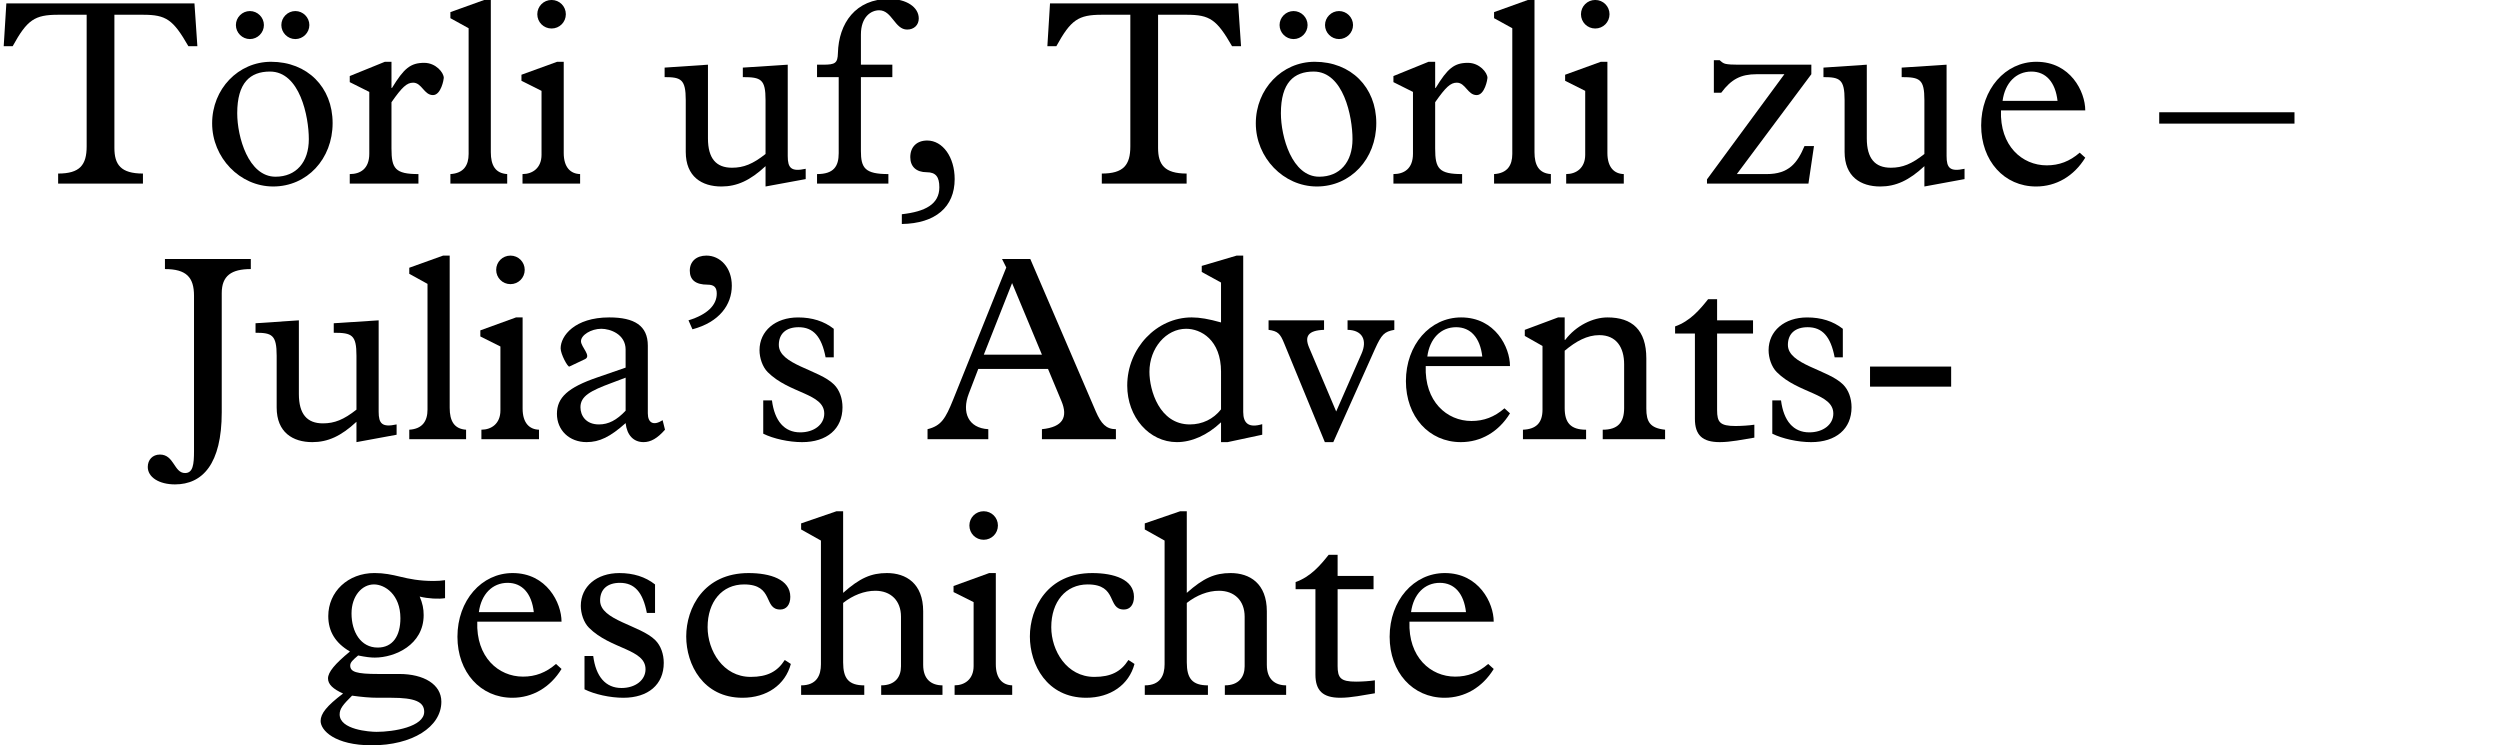 <?xml version="1.0" encoding="utf-8"?>
<!-- Generator: Adobe Illustrator 16.0.4, SVG Export Plug-In . SVG Version: 6.00 Build 0)  -->
<!DOCTYPE svg PUBLIC "-//W3C//DTD SVG 1.1//EN" "http://www.w3.org/Graphics/SVG/1.1/DTD/svg11.dtd">
<svg version="1.1" xmlns="http://www.w3.org/2000/svg" xmlns:xlink="http://www.w3.org/1999/xlink" x="0px" y="0px"
	 width="293.387px" height="87.478px" viewBox="0 0 293.387 87.478" enable-background="new 0 0 293.387 87.478"
	 xml:space="preserve">
<g id="Ebene_4">
	<g>
		<path d="M10.17,1.732H6.822c-2.76,0-3.629,0.589-5.334,3.689H0.435l0.31-5.023H22.82l0.342,5.023h-1.055
			c-1.799-3.132-2.604-3.689-5.332-3.689h-3.35v15.627c0,1.953,0.744,3.008,3.35,3.008v1.178H6.822v-1.178
			c2.542,0,3.348-0.992,3.348-3.194V1.732z"/>
		<path d="M31.809,7.251c4.248,0,7.225,2.977,7.225,7.193s-3.008,7.441-6.977,7.441c-3.907,0-7.162-3.38-7.162-7.41
			S27.963,7.251,31.809,7.251z M30.971,2.941c0,0.899-0.744,1.644-1.643,1.644c-0.9,0-1.645-0.744-1.645-1.644
			s0.744-1.644,1.645-1.644C30.227,1.298,30.971,2.042,30.971,2.941z M32.336,20.738c2.418,0,3.906-1.705,3.906-4.402
			c0-2.666-1.055-7.938-4.559-7.938c-2.324,0-3.844,1.303-3.844,4.898C27.84,16.057,29.142,20.738,32.336,20.738z M36.305,2.941
			c0,0.899-0.744,1.644-1.645,1.644c-0.898,0-1.643-0.744-1.643-1.644s0.744-1.644,1.643-1.644
			C35.561,1.298,36.305,2.042,36.305,2.941z"/>
		<path d="M45.943,17.452c0,2.325,0.434,2.977,3.162,2.977v1.116h-8.061v-1.116c1.24,0,2.294-0.62,2.294-2.388v-7.255l-2.294-1.147
			V8.926l4.123-1.675h0.775v3.069h0.062c1.395-2.294,2.17-2.945,3.782-2.945c1.364,0,2.294,1.147,2.294,1.768
			c0,0.155-0.31,2.016-1.271,2.016c-1.053,0-1.301-1.457-2.324-1.457c-0.744,0-1.303,0.526-2.543,2.294V17.452z"/>
		<path d="M57.6,17.855c0,1.55,0.527,2.48,1.922,2.573v1.116h-6.666v-1.116c1.551-0.093,2.139-1.023,2.139-2.356V3.313l-2.139-1.179
			V1.422l3.969-1.426H57.6V17.855z"/>
		<path d="M63.551,10.662l-2.356-1.179V8.771l4.187-1.52h0.774v10.697c0,1.705,0.806,2.449,1.923,2.48v1.116h-6.76v-1.116
			c1.178,0,2.232-0.713,2.232-2.264V10.662z M64.729-0.004c0.931,0,1.675,0.744,1.675,1.674c0,0.931-0.744,1.675-1.675,1.675
			c-0.93,0-1.674-0.744-1.674-1.675C63.055,0.74,63.799-0.004,64.729-0.004z"/>
		<path d="M94.553,21.018l-4.713,0.868v-2.388c-1.797,1.675-3.348,2.388-5.178,2.388c-2.294,0-4.186-1.147-4.186-4.062v-6.077
			c0-2.449-0.559-2.697-2.48-2.697V7.934l5.086-0.342v8.651c0,2.356,0.961,3.441,2.82,3.441c1.365,0,2.449-0.435,3.938-1.612v-6.325
			c0-2.449-0.526-2.697-2.666-2.697V7.934l5.271-0.342V18.32c0,1.396,0.402,1.86,2.107,1.488V21.018z"/>
		<path d="M101.031,17.7c0,2.016,0.465,2.729,3.225,2.729v1.116h-8.373v-1.116c1.954,0,2.543-0.899,2.543-2.449V9.05h-2.543V7.592
			h0.714c1.427,0,1.706-0.186,1.736-1.363c0.093-3.504,2.077-6.356,6.015-6.356c2.016,0,3.473,0.961,3.473,2.294
			c0,0.775-0.558,1.303-1.363,1.303c-1.457,0-1.768-2.264-3.287-2.264c-0.93,0-2.139,0.744-2.139,2.853v3.534h3.689V9.05h-3.689
			V17.7z"/>
		<path d="M105.834,25.142c2.76-0.31,4.402-1.179,4.402-3.163c0-1.209-0.402-1.767-1.488-1.767c-1.209,0-1.922-0.651-1.922-1.768
			c0-1.209,0.775-1.953,1.984-1.953c1.83,0,3.225,1.953,3.225,4.526c0,3.287-2.264,5.209-6.201,5.271V25.142z"/>
		<path d="M132.65,1.732h-3.348c-2.76,0-3.629,0.589-5.334,3.689h-1.054l0.31-5.023h22.076l0.342,5.023h-1.055
			c-1.799-3.132-2.604-3.689-5.332-3.689h-3.35v15.627c0,1.953,0.744,3.008,3.35,3.008v1.178h-9.953v-1.178
			c2.542,0,3.348-0.992,3.348-3.194V1.732z"/>
		<path d="M154.289,7.251c4.248,0,7.225,2.977,7.225,7.193s-3.008,7.441-6.977,7.441c-3.907,0-7.162-3.38-7.162-7.41
			S150.443,7.251,154.289,7.251z M153.451,2.941c0,0.899-0.744,1.644-1.643,1.644c-0.9,0-1.645-0.744-1.645-1.644
			s0.744-1.644,1.645-1.644C152.707,1.298,153.451,2.042,153.451,2.941z M154.816,20.738c2.418,0,3.906-1.705,3.906-4.402
			c0-2.666-1.055-7.938-4.559-7.938c-2.324,0-3.844,1.303-3.844,4.898C150.32,16.057,151.622,20.738,154.816,20.738z M158.785,2.941
			c0,0.899-0.744,1.644-1.645,1.644c-0.898,0-1.643-0.744-1.643-1.644s0.744-1.644,1.643-1.644
			C158.041,1.298,158.785,2.042,158.785,2.941z"/>
		<path d="M168.424,17.452c0,2.325,0.434,2.977,3.162,2.977v1.116h-8.061v-1.116c1.24,0,2.294-0.62,2.294-2.388v-7.255l-2.294-1.147
			V8.926l4.123-1.675h0.775v3.069h0.062c1.395-2.294,2.17-2.945,3.782-2.945c1.364,0,2.294,1.147,2.294,1.768
			c0,0.155-0.31,2.016-1.271,2.016c-1.053,0-1.301-1.457-2.324-1.457c-0.744,0-1.303,0.526-2.543,2.294V17.452z"/>
		<path d="M180.08,17.855c0,1.55,0.527,2.48,1.922,2.573v1.116h-6.666v-1.116c1.551-0.093,2.139-1.023,2.139-2.356V3.313
			l-2.139-1.179V1.422l3.969-1.426h0.775V17.855z"/>
		<path d="M186.031,10.662l-2.356-1.179V8.771l4.187-1.52h0.774v10.697c0,1.705,0.806,2.449,1.923,2.48v1.116h-6.76v-1.116
			c1.178,0,2.232-0.713,2.232-2.264V10.662z M187.209-0.004c0.931,0,1.675,0.744,1.675,1.674c0,0.931-0.744,1.675-1.675,1.675
			c-0.93,0-1.674-0.744-1.674-1.675C185.535,0.74,186.279-0.004,187.209-0.004z"/>
		<path d="M203.826,20.429h3.503c2.604,0,3.597-1.302,4.435-3.286h1.115l-0.65,4.402h-11.906v-0.496l9.084-12.34h-3.256
			c-1.859,0-2.977,0.589-4.154,2.17h-0.868V7.065h0.683c0.248,0.217,0.402,0.372,0.713,0.434c0.311,0.062,0.744,0.093,1.457,0.093
			h8.588v1.117L203.826,20.429z"/>
		<path d="M230.549,21.018l-4.713,0.868v-2.388c-1.797,1.675-3.348,2.388-5.178,2.388c-2.294,0-4.186-1.147-4.186-4.062v-6.077
			c0-2.449-0.559-2.697-2.48-2.697V7.934l5.086-0.342v8.651c0,2.356,0.961,3.441,2.82,3.441c1.365,0,2.449-0.435,3.938-1.612v-6.325
			c0-2.449-0.526-2.697-2.666-2.697V7.934l5.271-0.342V18.32c0,1.396,0.402,1.86,2.107,1.488V21.018z"/>
		<path d="M234.825,12.956c-0.155,4.155,2.48,6.449,5.364,6.449c1.457,0,2.697-0.465,3.875-1.488l0.652,0.589
			c-1.334,2.171-3.412,3.38-5.768,3.38c-3.752,0-6.449-3.007-6.449-7.162c0-4.248,2.821-7.473,6.48-7.473
			c4,0,5.736,3.504,5.736,5.705H234.825z M241.461,11.84c-0.248-2.201-1.365-3.441-3.07-3.441c-1.799,0-3.1,1.333-3.379,3.441
			H241.461z"/>
		<path d="M269.269,13.174v1.333h-15.875v-1.333H269.269z"/>
		<path d="M29.434,30.398v1.179c-2.264,0-3.412,0.775-3.412,2.821v13.984c0,6.076-2.263,8.464-5.487,8.464
			c-1.86,0-3.194-0.837-3.194-2.046c0-0.838,0.559-1.457,1.428-1.457c1.674,0,1.643,2.17,2.945,2.17c0.93,0,1.054-0.992,1.054-2.573
			V34.709c0-2.171-0.899-3.132-3.411-3.132v-1.179H29.434z"/>
		<path d="M46.545,51.018l-4.713,0.868v-2.388c-1.797,1.675-3.348,2.388-5.178,2.388c-2.294,0-4.186-1.147-4.186-4.062v-6.077
			c0-2.449-0.559-2.697-2.48-2.697v-1.116l5.086-0.342v8.651c0,2.356,0.961,3.441,2.82,3.441c1.365,0,2.449-0.435,3.938-1.612
			v-6.325c0-2.449-0.526-2.697-2.666-2.697v-1.116l5.271-0.342V48.32c0,1.396,0.402,1.86,2.107,1.488V51.018z"/>
		<path d="M52.773,47.855c0,1.55,0.527,2.48,1.924,2.573v1.116H48.03v-1.116c1.55-0.093,2.14-1.023,2.14-2.356V33.313l-2.14-1.179
			v-0.713l3.969-1.426h0.774V47.855z"/>
		<path d="M58.726,40.662l-2.356-1.179v-0.713l4.186-1.52h0.775v10.697c0,1.705,0.807,2.449,1.922,2.48v1.116h-6.759v-1.116
			c1.179,0,2.232-0.713,2.232-2.264V40.662z M59.904,29.996c0.93,0,1.674,0.744,1.674,1.674c0,0.931-0.744,1.675-1.674,1.675
			c-0.931,0-1.675-0.744-1.675-1.675C58.229,30.74,58.974,29.996,59.904,29.996z"/>
		<path d="M73.42,41.034c0-1.829-1.828-2.45-2.852-2.45c-1.209,0-2.388,0.744-2.388,1.458c0,0.682,1.271,1.736,0.466,2.108
			l-1.83,0.868c-0.186,0.093-1.023-1.458-1.023-2.14c0-1.457,1.644-3.628,5.705-3.628c2.945,0,4.527,0.962,4.527,3.317v7.938
			c0,1.147,0.682,1.488,1.736,0.807l0.279,1.116c-0.9,1.023-1.675,1.457-2.512,1.457c-1.178,0-1.953-0.806-2.109-2.232
			c-1.797,1.612-3.068,2.232-4.588,2.232c-2.016,0-3.473-1.396-3.473-3.317s1.303-3.101,4.744-4.279l3.316-1.146V41.034z
			 M71.777,44.94c-2.512,0.931-3.658,1.551-3.658,2.853c0,0.961,0.619,2.016,2.17,2.016c1.116,0,2.078-0.496,3.131-1.612V44.32
			L71.777,44.94z"/>
		<path d="M80.797,37.592c2.232-0.682,3.318-1.798,3.318-3.131c0-0.713-0.279-1.055-1.086-1.055c-1.395,0-2.078-0.558-2.078-1.643
			c0-1.086,0.775-1.768,1.954-1.768c1.581,0,2.977,1.364,2.977,3.534c0,2.232-1.458,4.279-4.62,5.116L80.797,37.592z"/>
		<path d="M97.848,41.934h-0.961c-0.465-2.45-1.457-3.535-3.162-3.535c-1.457,0-2.326,0.744-2.326,2.077
			c0,2.325,4.713,2.884,6.48,4.651c0.651,0.65,0.992,1.643,0.992,2.666c0,2.543-1.829,4.093-4.744,4.093
			c-1.55,0-3.379-0.403-4.557-0.992v-3.906h1.022c0.31,2.418,1.458,3.751,3.317,3.751c1.644,0,2.822-0.93,2.822-2.201
			c0-2.387-4.094-2.325-6.636-4.867c-0.62-0.621-0.962-1.675-0.962-2.574c0-2.264,1.861-3.845,4.527-3.845
			c1.644,0,3.039,0.435,4.186,1.333V41.934z"/>
		<path d="M122.99,43.297h-8.186l-1.117,2.915c-0.836,2.171-0.061,4.03,2.295,4.155v1.178h-7.131v-1.178
			c1.611-0.403,2.107-1.24,3.008-3.473l6.232-15.504l-0.496-0.992h3.316l7.689,17.891c0.621,1.427,1.209,2.078,2.357,2.078v1.178
			h-8.682v-1.178c2.48-0.248,3.068-1.427,2.294-3.287L122.99,43.297z M118.773,33.221l-3.318,8.402h6.822L118.773,33.221z"/>
		<path d="M143.295,33.158l-2.264-1.24v-0.713l4.092-1.209h0.775v18.355c0,1.364,0.682,1.891,2.232,1.426v1.24l-4.062,0.868h-0.774
			v-2.325c-1.613,1.52-3.442,2.325-5.179,2.325c-3.255,0-5.829-2.945-5.829-6.635c0-4.372,3.441-8,7.565-8
			c0.962,0,2.015,0.187,3.442,0.589V33.158z M143.295,43.639c0-3.783-2.389-5.055-4.094-5.055c-2.355,0-4.31,2.264-4.31,5.055
			c0,2.17,1.179,6.17,4.743,6.17c1.458,0,2.76-0.62,3.66-1.768V43.639z"/>
		<path d="M156.469,51.886h-0.992l-4.775-11.596c-0.465-1.147-0.744-1.427-1.83-1.581v-1.117h6.512v1.117
			c-1.891,0.062-2.295,0.774-1.768,2.046l3.193,7.534l2.977-6.79c0.683-1.55,0.125-2.76-1.643-2.79v-1.117h5.488v1.117
			c-1.179,0.217-1.488,0.526-2.264,2.232L156.469,51.886z"/>
		<path d="M167.316,42.956c-0.154,4.155,2.48,6.449,5.365,6.449c1.457,0,2.697-0.465,3.875-1.488l0.65,0.589
			c-1.332,2.171-3.41,3.38-5.766,3.38c-3.752,0-6.449-3.007-6.449-7.162c0-4.248,2.82-7.473,6.479-7.473
			c3.999,0,5.735,3.504,5.735,5.705H167.316z M173.952,41.84c-0.248-2.201-1.364-3.441-3.069-3.441c-1.799,0-3.102,1.333-3.38,3.441
			H173.952z"/>
		<path d="M183.623,47.887c0,1.705,0.682,2.542,2.512,2.542v1.116h-7.41v-1.116c1.551-0.062,2.295-0.806,2.295-2.356V40.6
			l-2.078-1.178v-0.713l3.906-1.458h0.775v2.636h0.062c1.271-1.674,3.256-2.636,4.961-2.636c2.883,0,4.558,1.458,4.558,4.806v5.892
			c0,1.55,0.435,2.294,2.202,2.48v1.116h-7.318v-1.116c1.799,0,2.512-0.868,2.512-2.542v-5.147c0-1.953-0.898-3.411-2.914-3.411
			c-1.427,0-2.729,0.714-4.062,1.83V47.887z"/>
		<path d="M201.51,48.135c0,1.426,0.342,1.859,2.17,1.859c0.621,0,1.645-0.062,2.202-0.154v1.52
			c-1.364,0.217-2.759,0.526-4.062,0.526c-2.047,0-2.914-0.837-2.914-2.729V39.143h-2.326v-0.837
			c1.768-0.62,2.914-1.984,3.875-3.194h1.055v2.48h4.217v1.551h-4.217V48.135z"/>
		<path d="M216.267,41.934h-0.962c-0.465-2.45-1.457-3.535-3.162-3.535c-1.457,0-2.325,0.744-2.325,2.077
			c0,2.325,4.713,2.884,6.479,4.651c0.652,0.65,0.992,1.643,0.992,2.666c0,2.543-1.828,4.093-4.743,4.093
			c-1.55,0-3.38-0.403-4.558-0.992v-3.906h1.023c0.31,2.418,1.457,3.751,3.316,3.751c1.645,0,2.822-0.93,2.822-2.201
			c0-2.387-4.093-2.325-6.635-4.867c-0.621-0.621-0.961-1.675-0.961-2.574c0-2.264,1.859-3.845,4.525-3.845
			c1.645,0,3.039,0.435,4.187,1.333V41.934z"/>
		<path d="M219.457,43.019h9.52v2.356h-9.52V43.019z"/>
		<path d="M52.23,70.197c-0.744,0.123-1.984,0.062-2.977-0.187c0.34,0.806,0.465,1.427,0.465,2.171c0,3.503-3.38,4.991-5.736,4.991
			c-0.496,0-1.023-0.062-1.953-0.248c-0.621,0.527-0.93,0.807-0.93,1.179c0,0.744,0.713,0.992,3.285,0.992h2.48
			c2.854,0,4.931,1.209,4.931,3.256c0,2.977-3.442,5.115-8.155,5.115c-4.371,0-6.014-1.768-6.014-2.853
			c0-0.868,0.713-1.767,2.635-3.225c-1.178-0.526-1.768-1.085-1.768-1.767c0-0.744,0.807-1.706,2.574-3.163
			c-1.705-0.992-2.543-2.356-2.543-4.155c0-2.852,2.295-5.054,5.426-5.054c1.117,0,2.016,0.187,3.039,0.435s2.201,0.496,3.906,0.496
			c0.559,0,0.807-0.031,1.334-0.094V70.197z M44.385,81.886c-0.992,0-1.953-0.093-3.068-0.248c-1.055,1.055-1.457,1.52-1.457,2.202
			c0,1.798,3.503,2.046,4.34,2.046c1.984,0,5.582-0.589,5.582-2.356c0-1.178-1.117-1.644-3.846-1.644H44.385z M44.324,75.995
			c1.767,0,2.666-1.364,2.666-3.442c0-2.79-1.83-3.969-3.102-3.969c-1.395,0-2.635,1.334-2.635,3.411
			C41.254,74.166,42.34,75.995,44.324,75.995z"/>
		<path d="M56.01,72.956c-0.154,4.155,2.48,6.449,5.363,6.449c1.458,0,2.698-0.465,3.877-1.488l0.65,0.589
			c-1.333,2.171-3.41,3.38-5.768,3.38c-3.751,0-6.449-3.007-6.449-7.162c0-4.248,2.822-7.473,6.48-7.473
			c4,0,5.736,3.504,5.736,5.705H56.01z M62.645,71.84c-0.248-2.201-1.363-3.441-3.068-3.441c-1.799,0-3.102,1.333-3.381,3.441
			H62.645z"/>
		<path d="M76.874,71.934h-0.962c-0.465-2.45-1.457-3.535-3.162-3.535c-1.457,0-2.325,0.744-2.325,2.077
			c0,2.325,4.713,2.884,6.479,4.651c0.652,0.65,0.992,1.643,0.992,2.666c0,2.543-1.828,4.093-4.743,4.093
			c-1.55,0-3.38-0.403-4.558-0.992v-3.906h1.023c0.31,2.418,1.457,3.751,3.316,3.751c1.645,0,2.822-0.93,2.822-2.201
			c0-2.387-4.093-2.325-6.635-4.867c-0.621-0.621-0.961-1.675-0.961-2.574c0-2.264,1.859-3.845,4.525-3.845
			c1.645,0,3.039,0.435,4.187,1.333V71.934z"/>
		<path d="M92.809,77.917c-0.65,2.45-2.822,3.969-5.674,3.969c-4.62,0-6.604-3.906-6.604-7.193c0-3.317,2.046-7.441,7.317-7.441
			c2.543,0,4.898,0.744,4.898,2.791c0,0.93-0.465,1.488-1.178,1.488c-2.016,0-0.682-2.946-4.248-2.946
			c-2.573,0-4.279,2.016-4.279,5.023c0,2.729,1.799,5.829,5.055,5.829c1.953,0,3.131-0.62,4-1.984L92.809,77.917z"/>
		<path d="M108.34,78.041c0,1.675,0.961,2.388,2.264,2.388v1.116h-7.193v-1.116c1.643,0,2.324-0.992,2.324-2.232v-5.829
			c0-1.892-1.209-3.039-3.008-3.039c-1.301,0-2.635,0.527-3.781,1.427v6.977c0,1.892,0.65,2.697,2.48,2.697v1.116h-7.411v-1.116
			c1.829,0,2.325-1.179,2.325-2.48V63.438l-2.325-1.303v-0.713l4.155-1.426h0.775v9.58c1.953-1.736,3.285-2.325,5.146-2.325
			c2.232,0,4.248,1.21,4.248,4.496V78.041z"/>
		<path d="M114.258,70.662l-2.356-1.179v-0.713l4.187-1.52h0.774v10.697c0,1.705,0.806,2.449,1.923,2.48v1.116h-6.76v-1.116
			c1.178,0,2.232-0.713,2.232-2.264V70.662z M115.436,59.996c0.931,0,1.675,0.744,1.675,1.674c0,0.931-0.744,1.675-1.675,1.675
			c-0.93,0-1.674-0.744-1.674-1.675C113.762,60.74,114.506,59.996,115.436,59.996z"/>
		<path d="M133.139,77.917c-0.65,2.45-2.822,3.969-5.674,3.969c-4.62,0-6.604-3.906-6.604-7.193c0-3.317,2.046-7.441,7.317-7.441
			c2.543,0,4.898,0.744,4.898,2.791c0,0.93-0.465,1.488-1.178,1.488c-2.016,0-0.682-2.946-4.248-2.946
			c-2.573,0-4.279,2.016-4.279,5.023c0,2.729,1.799,5.829,5.055,5.829c1.953,0,3.131-0.62,4-1.984L133.139,77.917z"/>
		<path d="M148.67,78.041c0,1.675,0.961,2.388,2.264,2.388v1.116h-7.193v-1.116c1.643,0,2.324-0.992,2.324-2.232v-5.829
			c0-1.892-1.209-3.039-3.008-3.039c-1.301,0-2.635,0.527-3.781,1.427v6.977c0,1.892,0.65,2.697,2.48,2.697v1.116h-7.411v-1.116
			c1.829,0,2.325-1.179,2.325-2.48V63.438l-2.325-1.303v-0.713l4.155-1.426h0.775v9.58c1.953-1.736,3.285-2.325,5.146-2.325
			c2.232,0,4.248,1.21,4.248,4.496V78.041z"/>
		<path d="M156.975,78.135c0,1.426,0.342,1.859,2.172,1.859c0.619,0,1.643-0.062,2.201-0.154v1.52
			c-1.365,0.217-2.76,0.526-4.062,0.526c-2.047,0-2.914-0.837-2.914-2.729V69.143h-2.326v-0.837c1.768-0.62,2.915-1.984,3.877-3.194
			h1.053v2.48h4.217v1.551h-4.217V78.135z"/>
		<path d="M165.406,72.956c-0.154,4.155,2.48,6.449,5.365,6.449c1.457,0,2.697-0.465,3.875-1.488l0.65,0.589
			c-1.332,2.171-3.41,3.38-5.766,3.38c-3.752,0-6.449-3.007-6.449-7.162c0-4.248,2.82-7.473,6.479-7.473
			c3.999,0,5.735,3.504,5.735,5.705H165.406z M172.042,71.84c-0.248-2.201-1.364-3.441-3.069-3.441c-1.799,0-3.102,1.333-3.38,3.441
			H172.042z"/>
	</g>
</g>
<g id="Ebene_3">
</g>
</svg>
